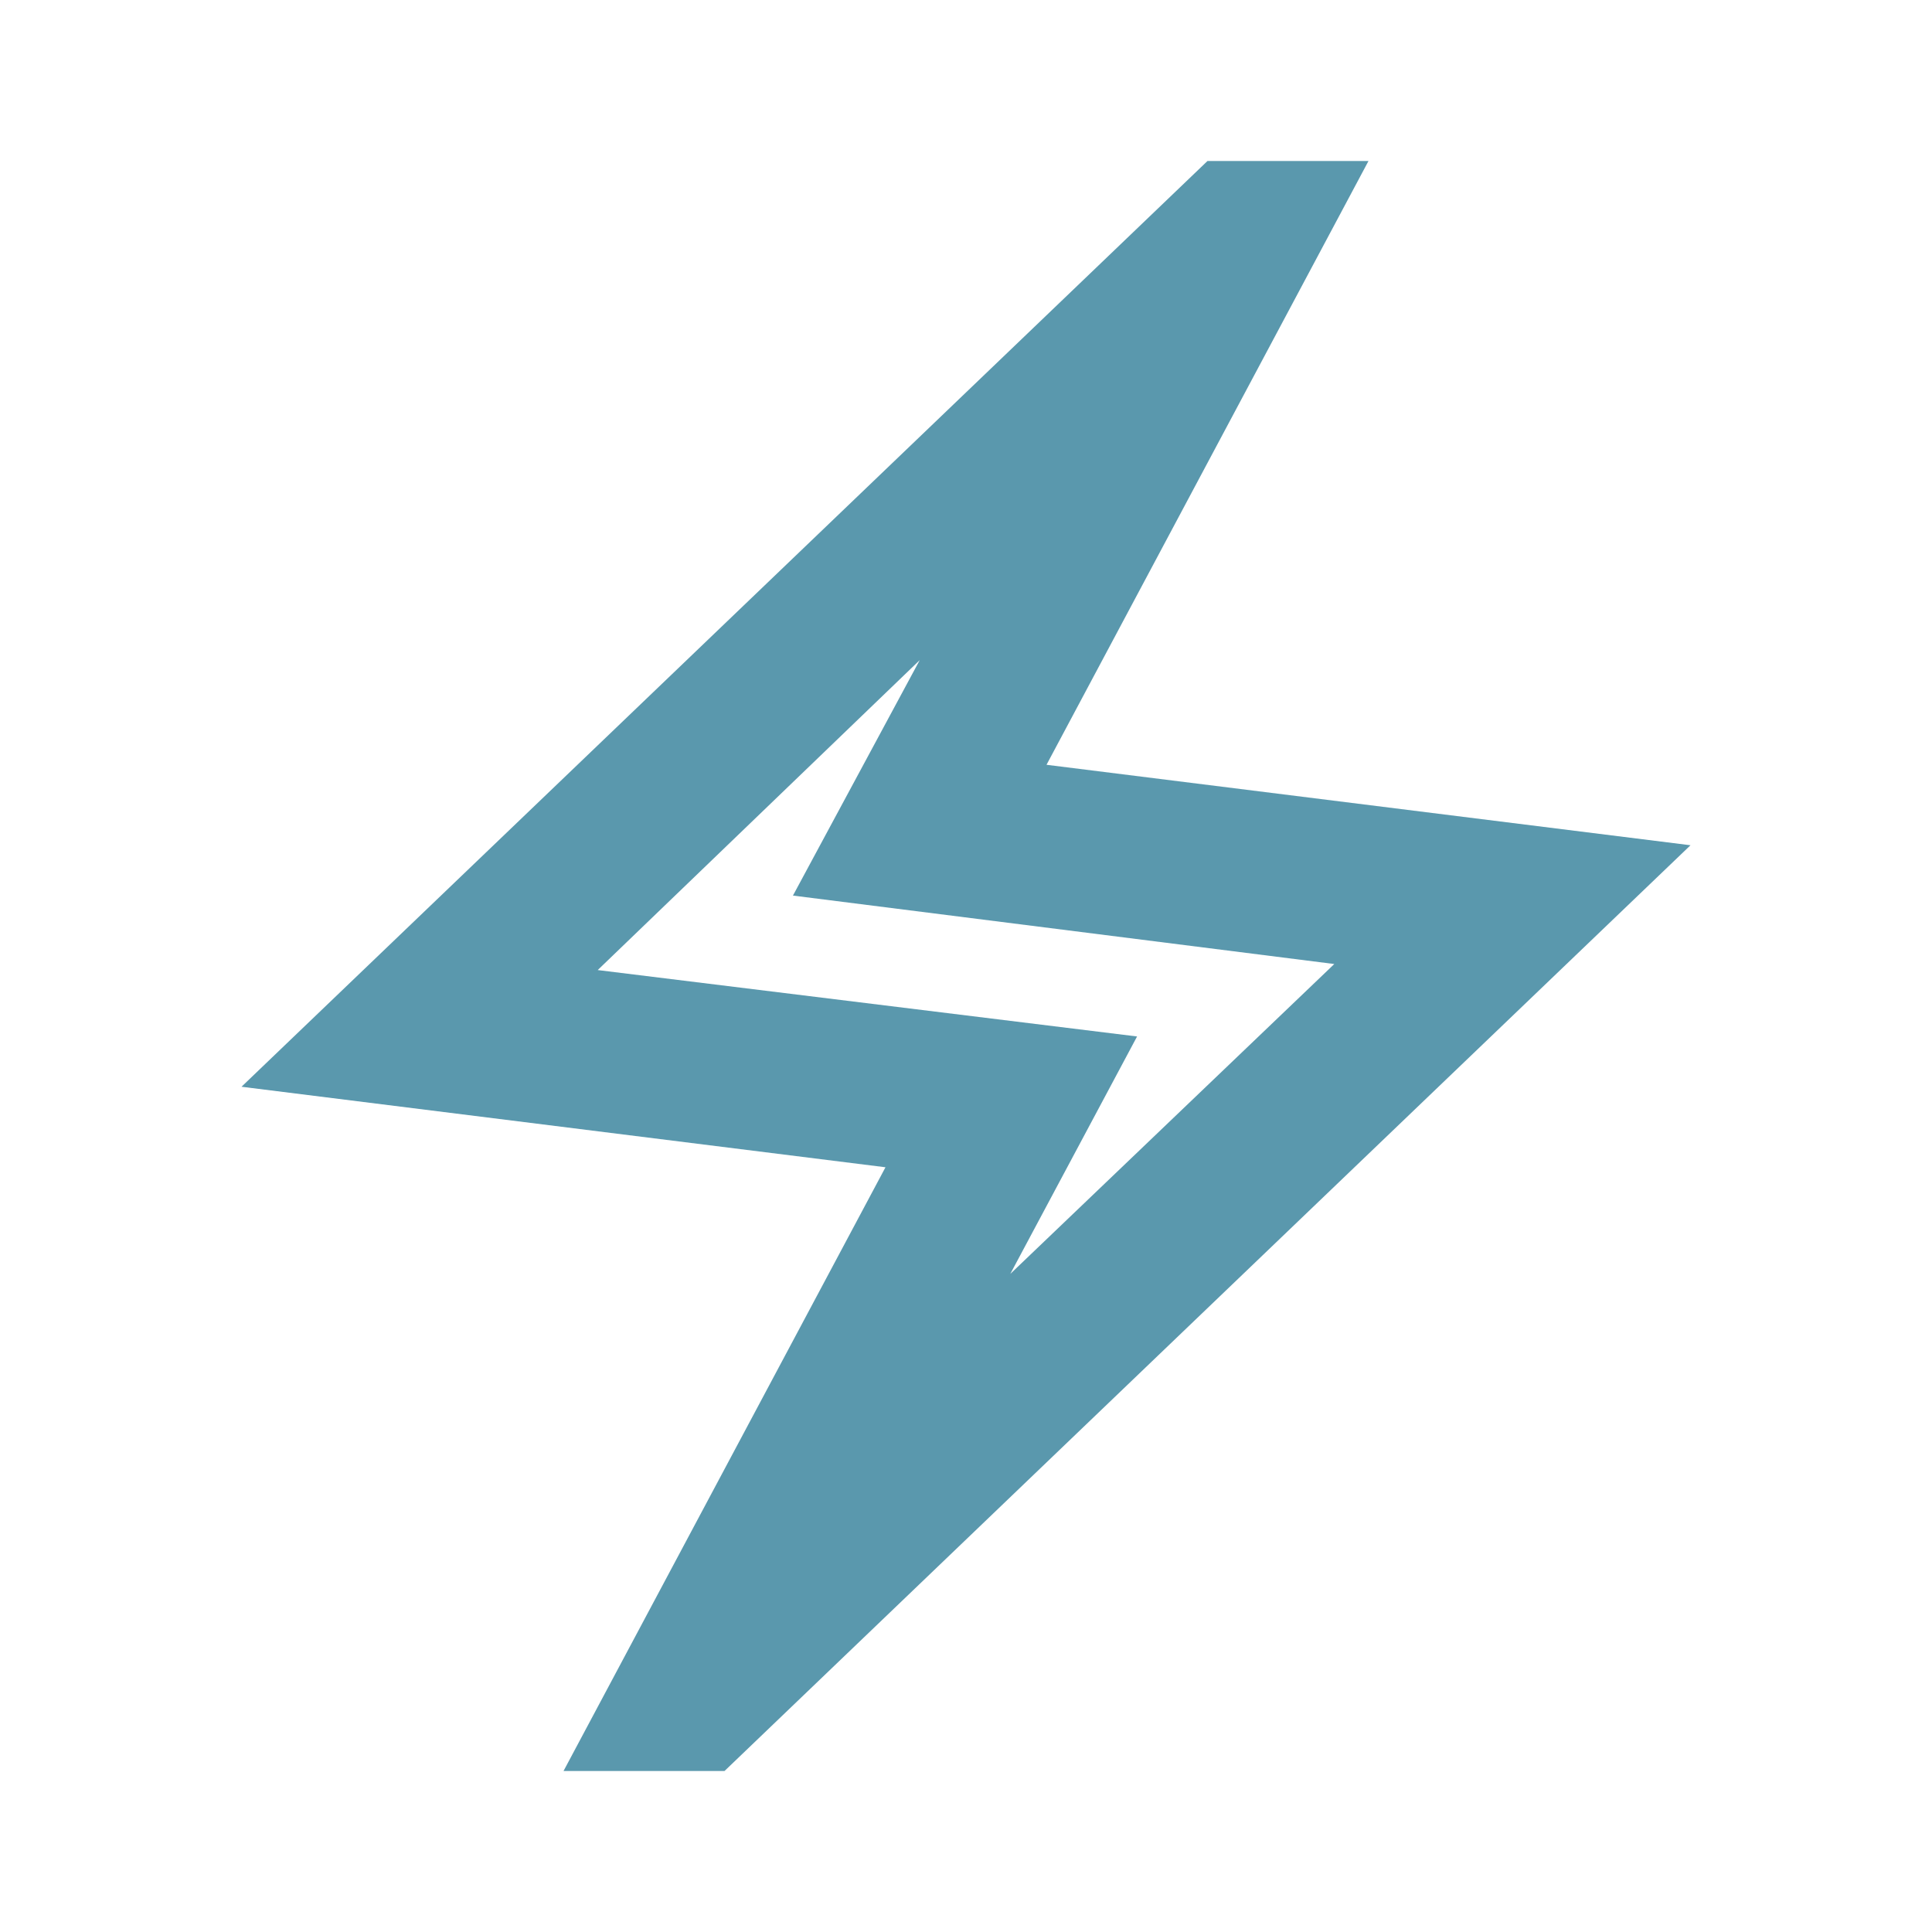 <svg width="40" height="40" viewBox="0 0 40 40" fill="none" xmlns="http://www.w3.org/2000/svg">
<path d="M11.667 36.667L18.333 24.167L5 22.5L25 3.333H28.333L21.667 15.834L35 17.5L15 36.667H11.667ZM20.917 26.375L27.625 19.959L16.417 18.542L19.042 13.667L12.375 20.084L23.542 21.459L20.917 26.375Z" fill="#5A98AD"/>
</svg>
